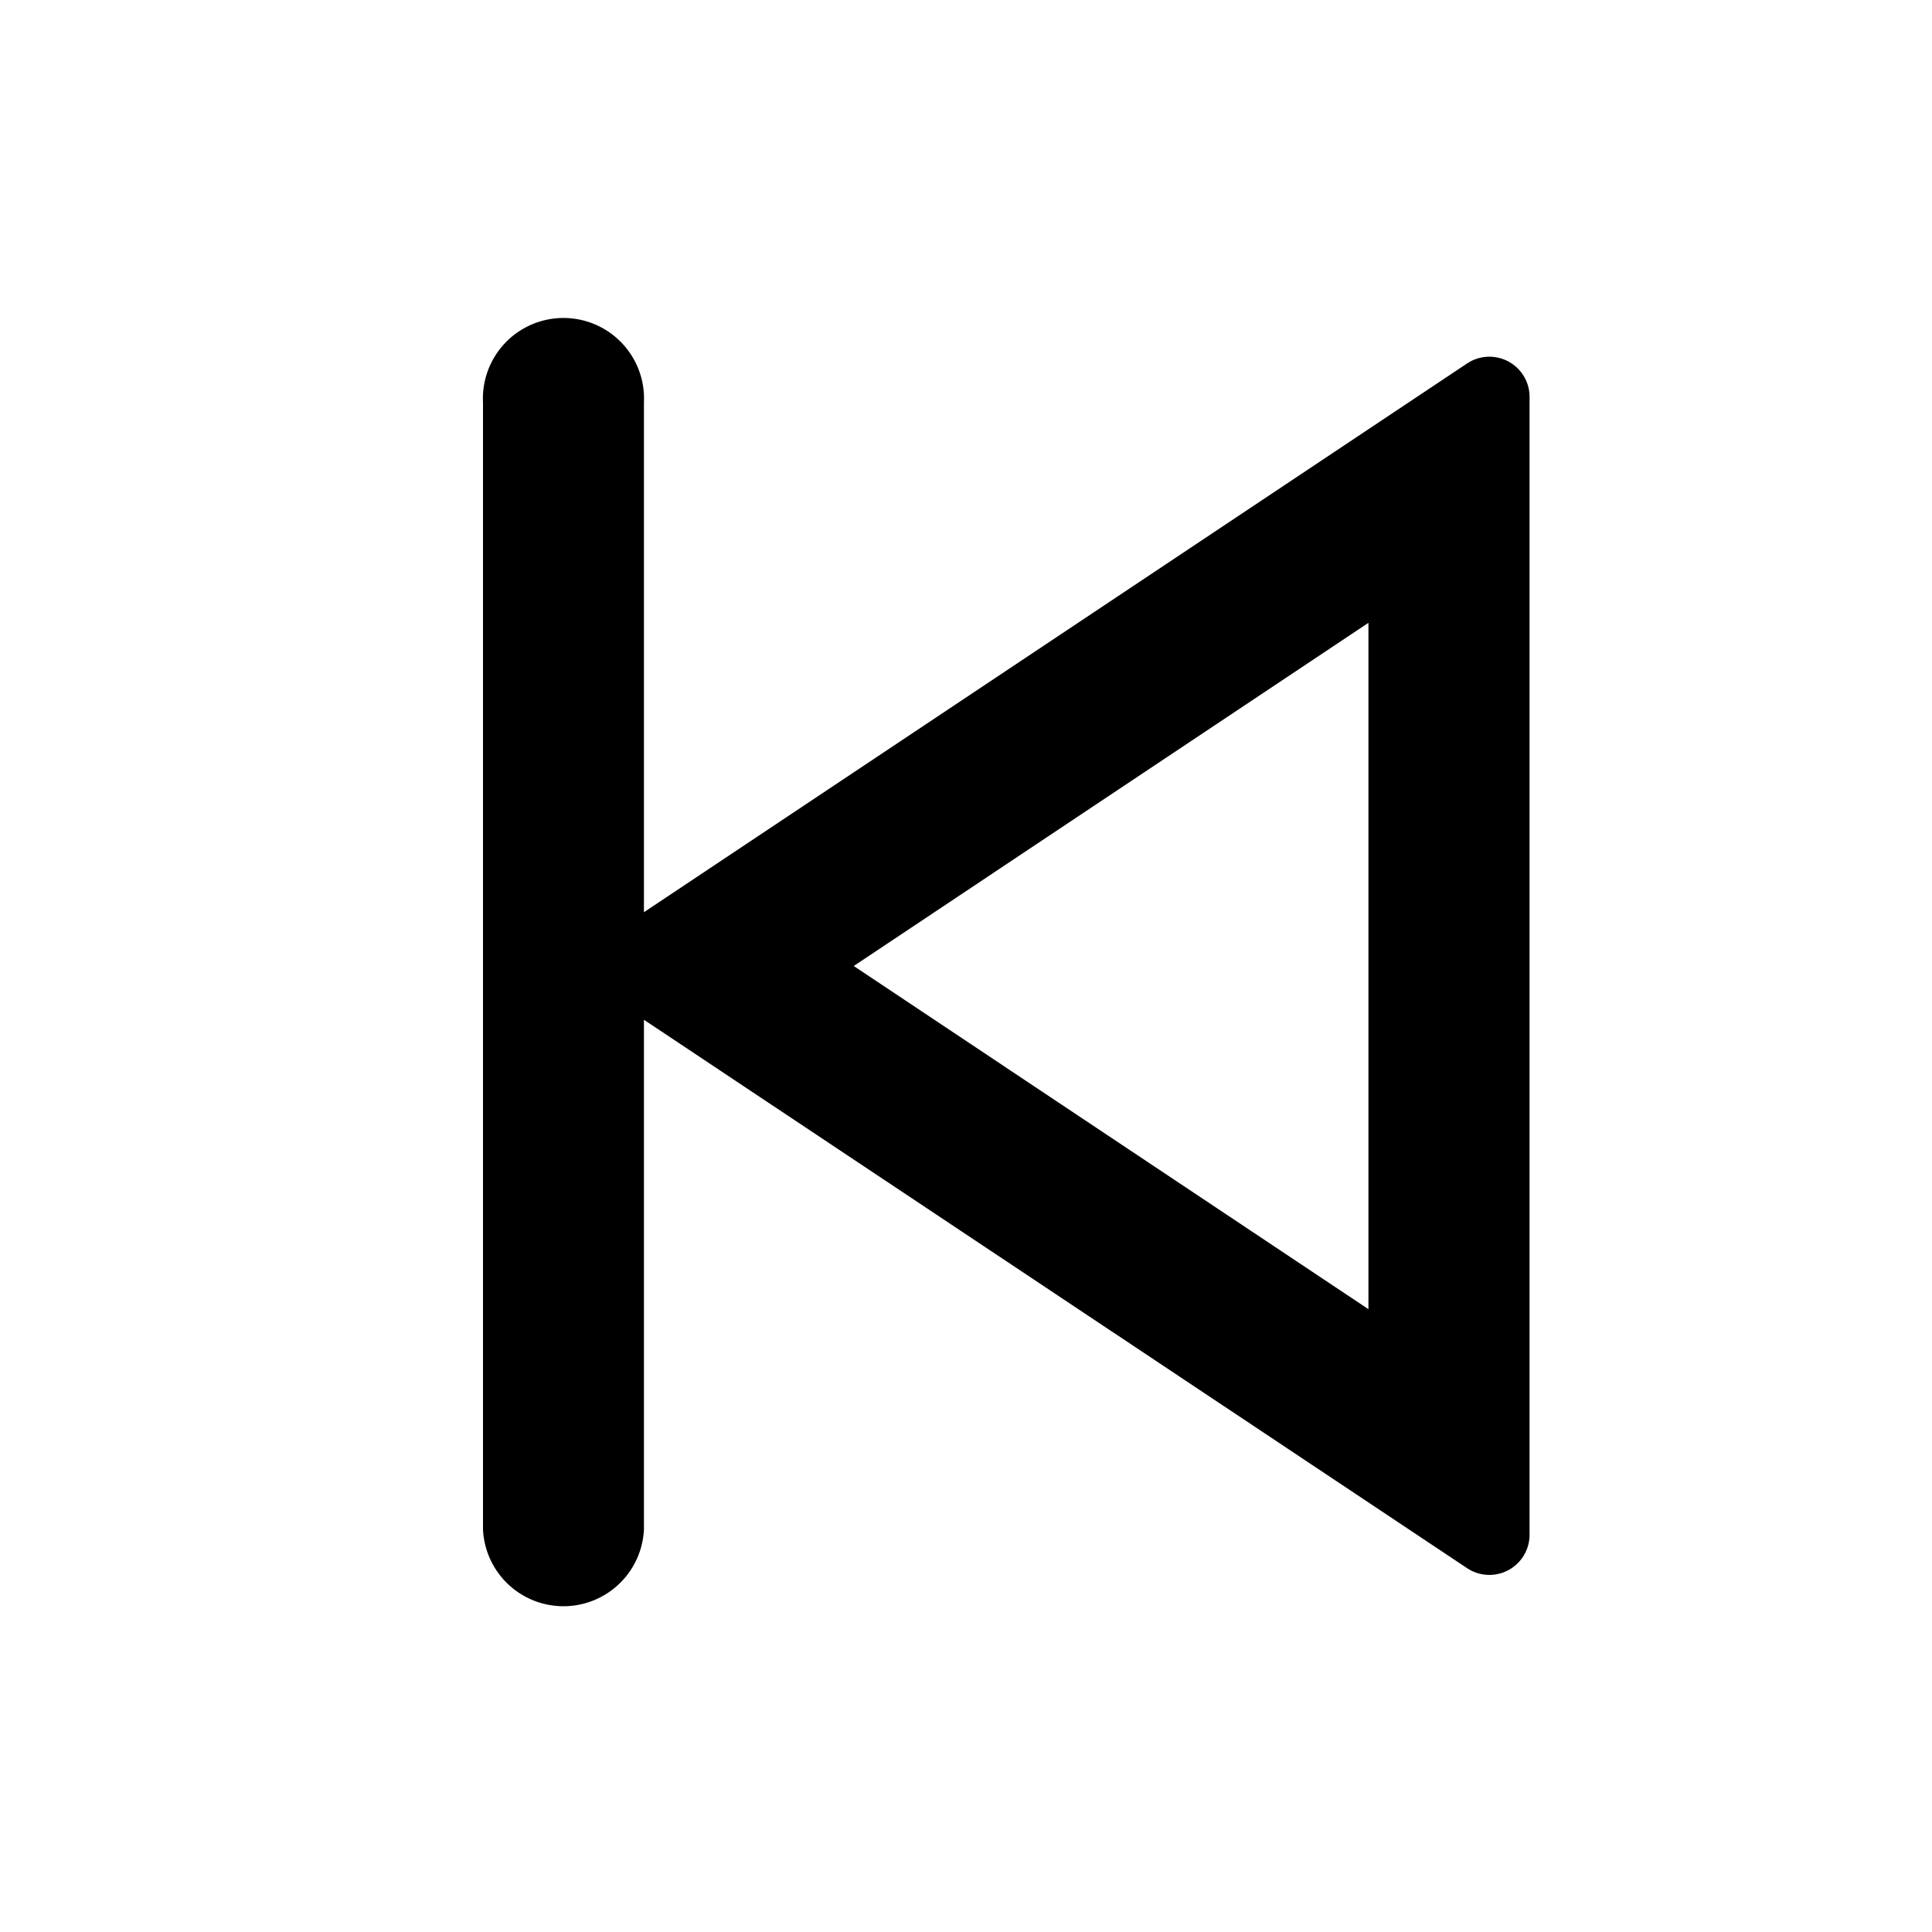 <svg xmlns="http://www.w3.org/2000/svg" viewBox="0 0 1024 1024" version="1.1"><path d="M341.3 483.5l436.2-290.8a21.3 21.3 0 0 1 33.2 17.7v603a21.3 21.3 0 0 1-33.2 17.7L341.3 540.5V810.7a42.7 42.7 0 0 1-85.3 0V213.3a42.7 42.7 0 1 1 85.3 0v270.2z m384 210.3V330.1L452.5 512 725.3 693.9z" p-id="21159"></path></svg>